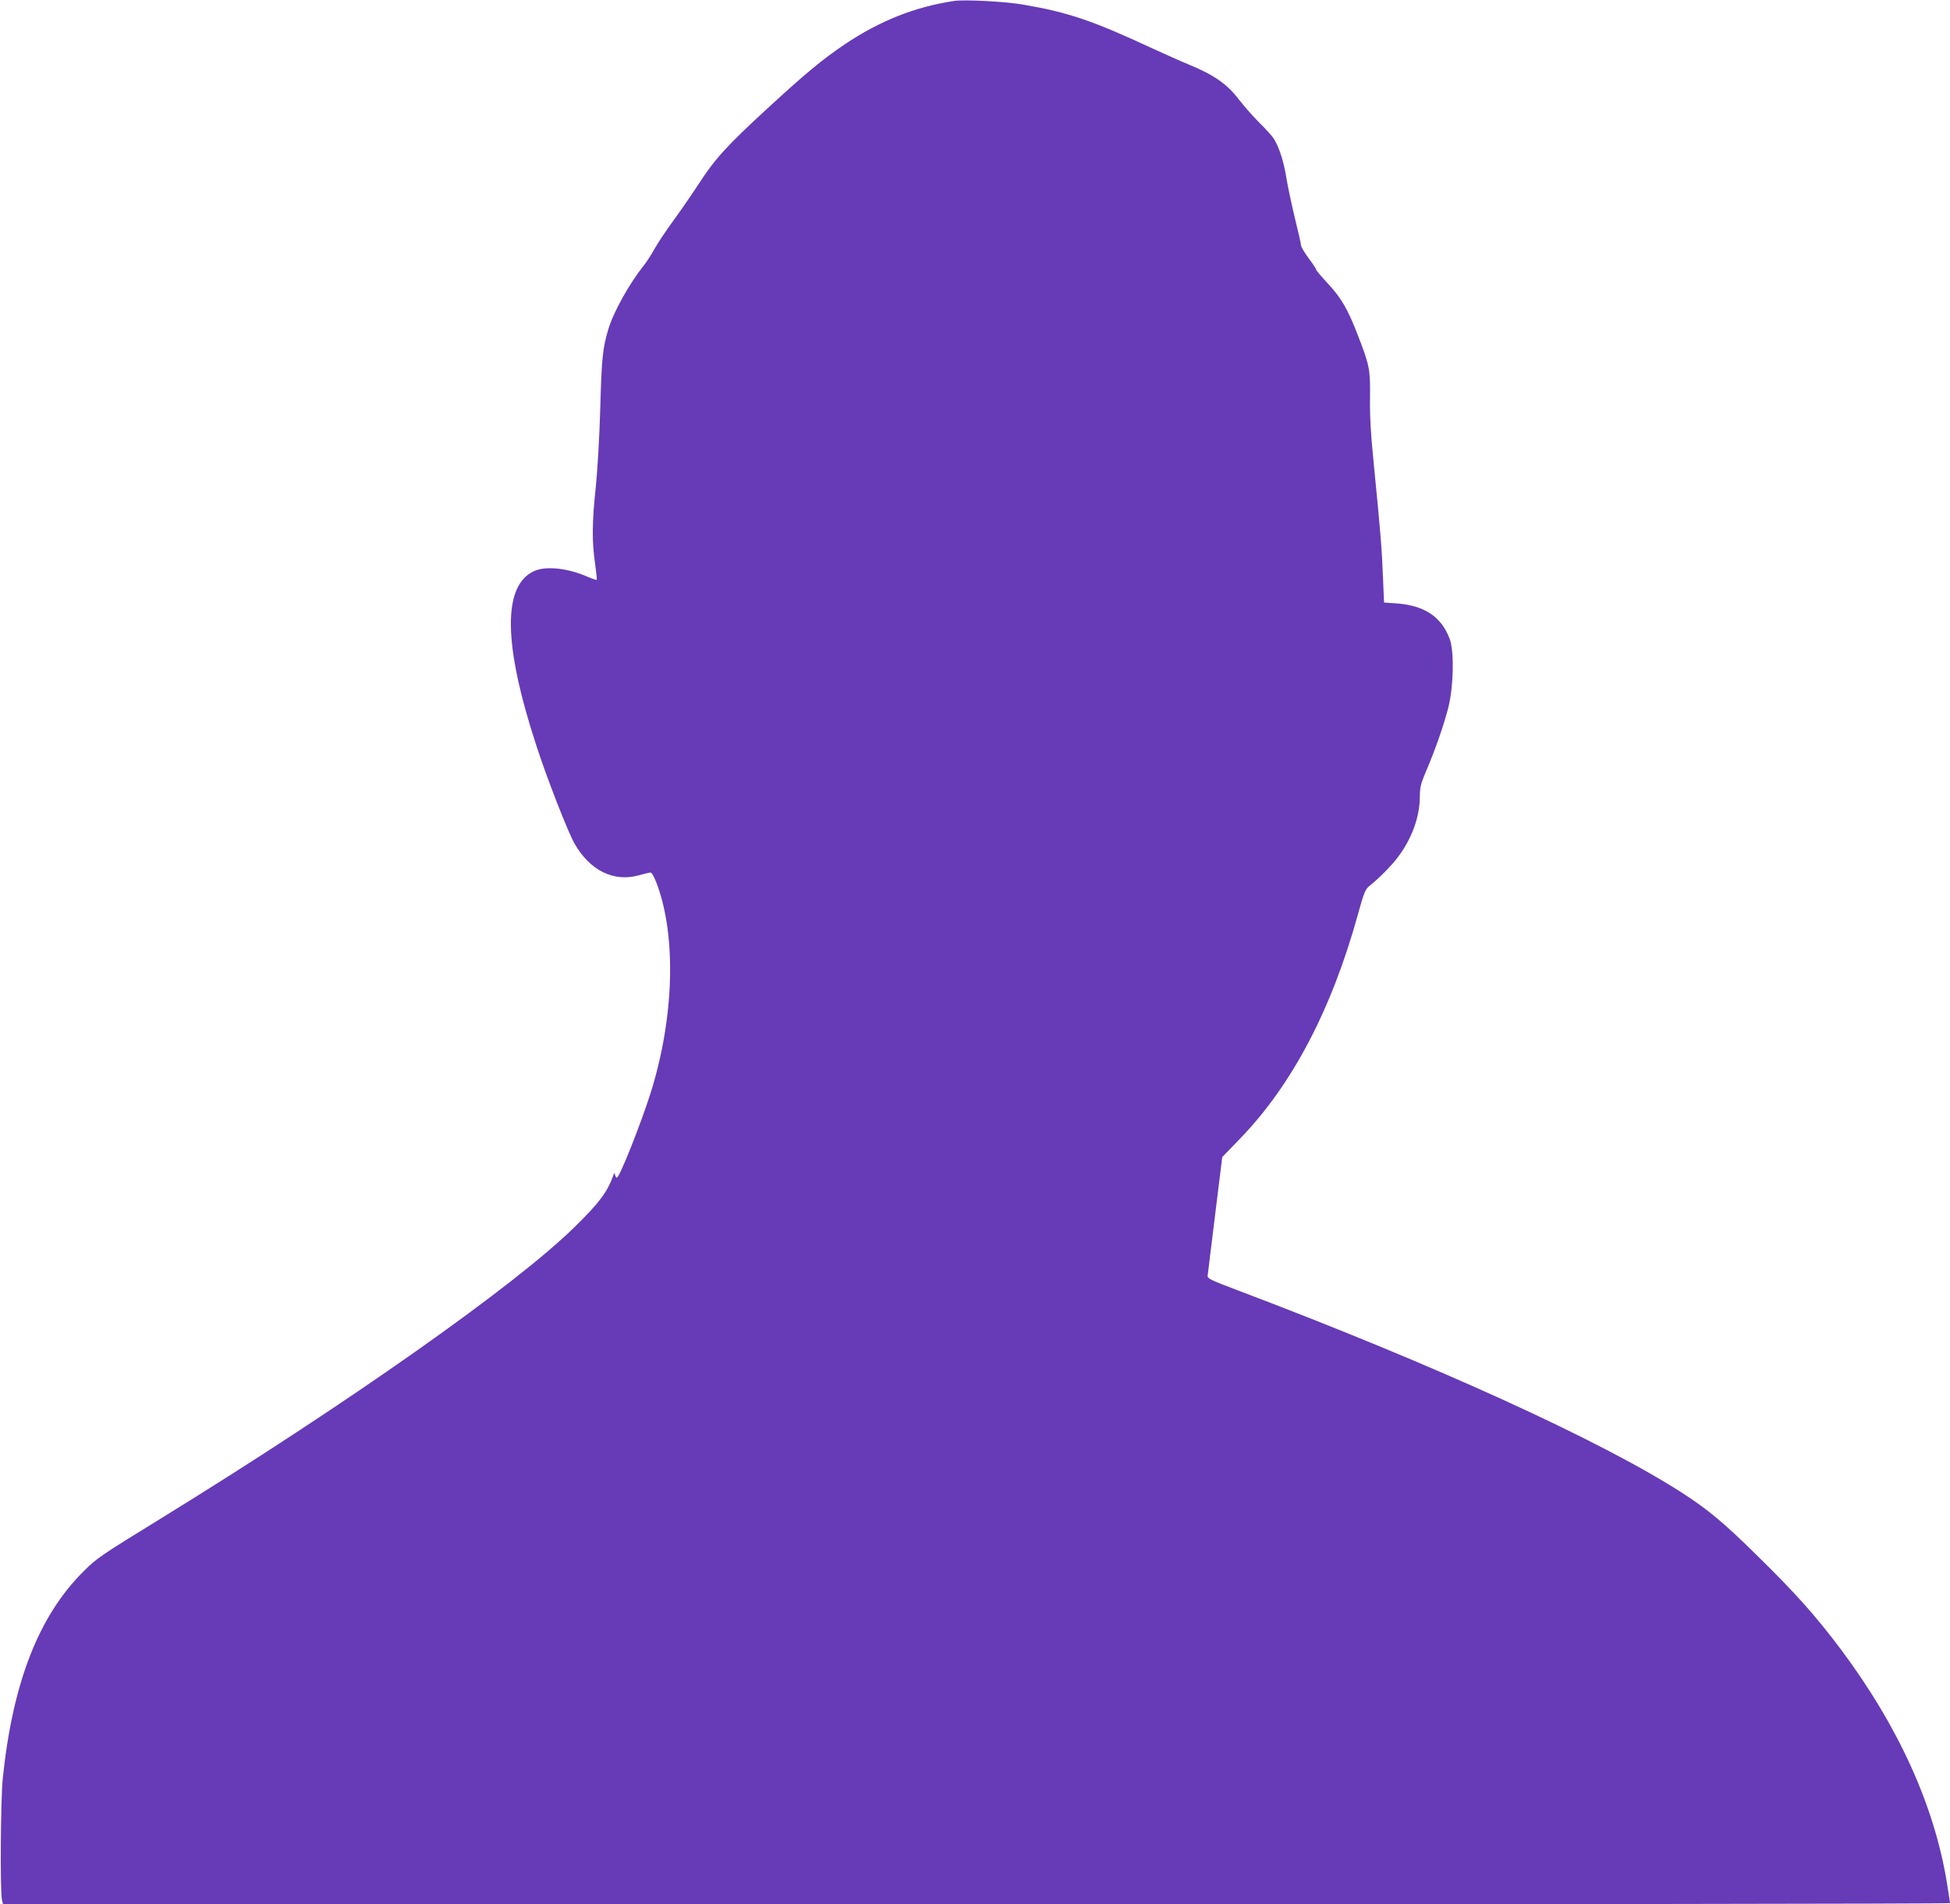 <?xml version="1.0" standalone="no"?>
<!DOCTYPE svg PUBLIC "-//W3C//DTD SVG 20010904//EN"
 "http://www.w3.org/TR/2001/REC-SVG-20010904/DTD/svg10.dtd">
<svg version="1.0" xmlns="http://www.w3.org/2000/svg"
 width="1280pt" height="1250pt" viewBox="0 0 1280 1250"
 preserveAspectRatio="xMidYMid meet">
<g transform="translate(0,1250) scale(0.1,-0.1)"
fill="#673ab7" stroke="none">
<path d="M6265 12494 c-257 -38 -489 -130 -720 -285 -147 -99 -260 -193 -510
-423 -264 -243 -340 -326 -450 -495 -45 -69 -120 -178 -167 -242 -47 -64 -102
-147 -123 -185 -21 -38 -53 -87 -71 -109 -94 -118 -199 -306 -232 -420 -36
-120 -43 -190 -52 -520 -5 -182 -18 -402 -29 -510 -25 -230 -26 -363 -5 -502
8 -58 13 -107 11 -109 -2 -2 -29 7 -60 20 -129 57 -275 73 -352 37 -207 -96
-202 -480 15 -1143 70 -217 208 -569 251 -645 102 -178 258 -255 424 -208 33
9 66 17 74 18 9 1 25 -27 44 -78 127 -345 112 -871 -39 -1359 -65 -207 -207
-566 -225 -566 -4 0 -9 8 -12 18 -3 15 -5 15 -11 -3 -39 -109 -92 -180 -252
-337 -392 -386 -1491 -1160 -2719 -1916 -395 -243 -420 -260 -504 -344 -296
-292 -468 -732 -533 -1363 -14 -138 -18 -748 -5 -797 l7 -28 6390 0 c3515 0
6390 3 6390 8 0 4 -9 63 -20 132 -83 509 -319 1029 -696 1533 -165 220 -301
373 -559 625 -213 210 -315 294 -485 404 -537 345 -1624 840 -2920 1330 -167
63 -195 76 -193 93 1 11 23 191 49 400 l47 380 116 120 c343 354 603 850 776
1478 37 135 48 161 72 180 58 45 147 134 190 192 91 121 143 265 143 397 0 59
6 84 41 166 62 145 117 304 147 422 34 139 38 365 8 446 -54 145 -165 219
-346 233 l-85 6 -7 165 c-7 185 -16 294 -58 720 -22 217 -29 339 -27 460 2
186 -3 211 -79 407 -66 172 -109 246 -196 340 -43 46 -78 88 -78 92 0 5 -22
39 -50 76 -27 37 -50 75 -50 85 0 9 -18 89 -40 177 -21 89 -47 208 -56 265
-17 109 -50 209 -85 261 -12 18 -54 64 -93 102 -39 39 -99 107 -134 152 -76
100 -161 160 -323 227 -63 26 -172 75 -244 108 -394 183 -552 237 -850 288
-114 20 -382 34 -450 24z"/>
</g>
</svg>
